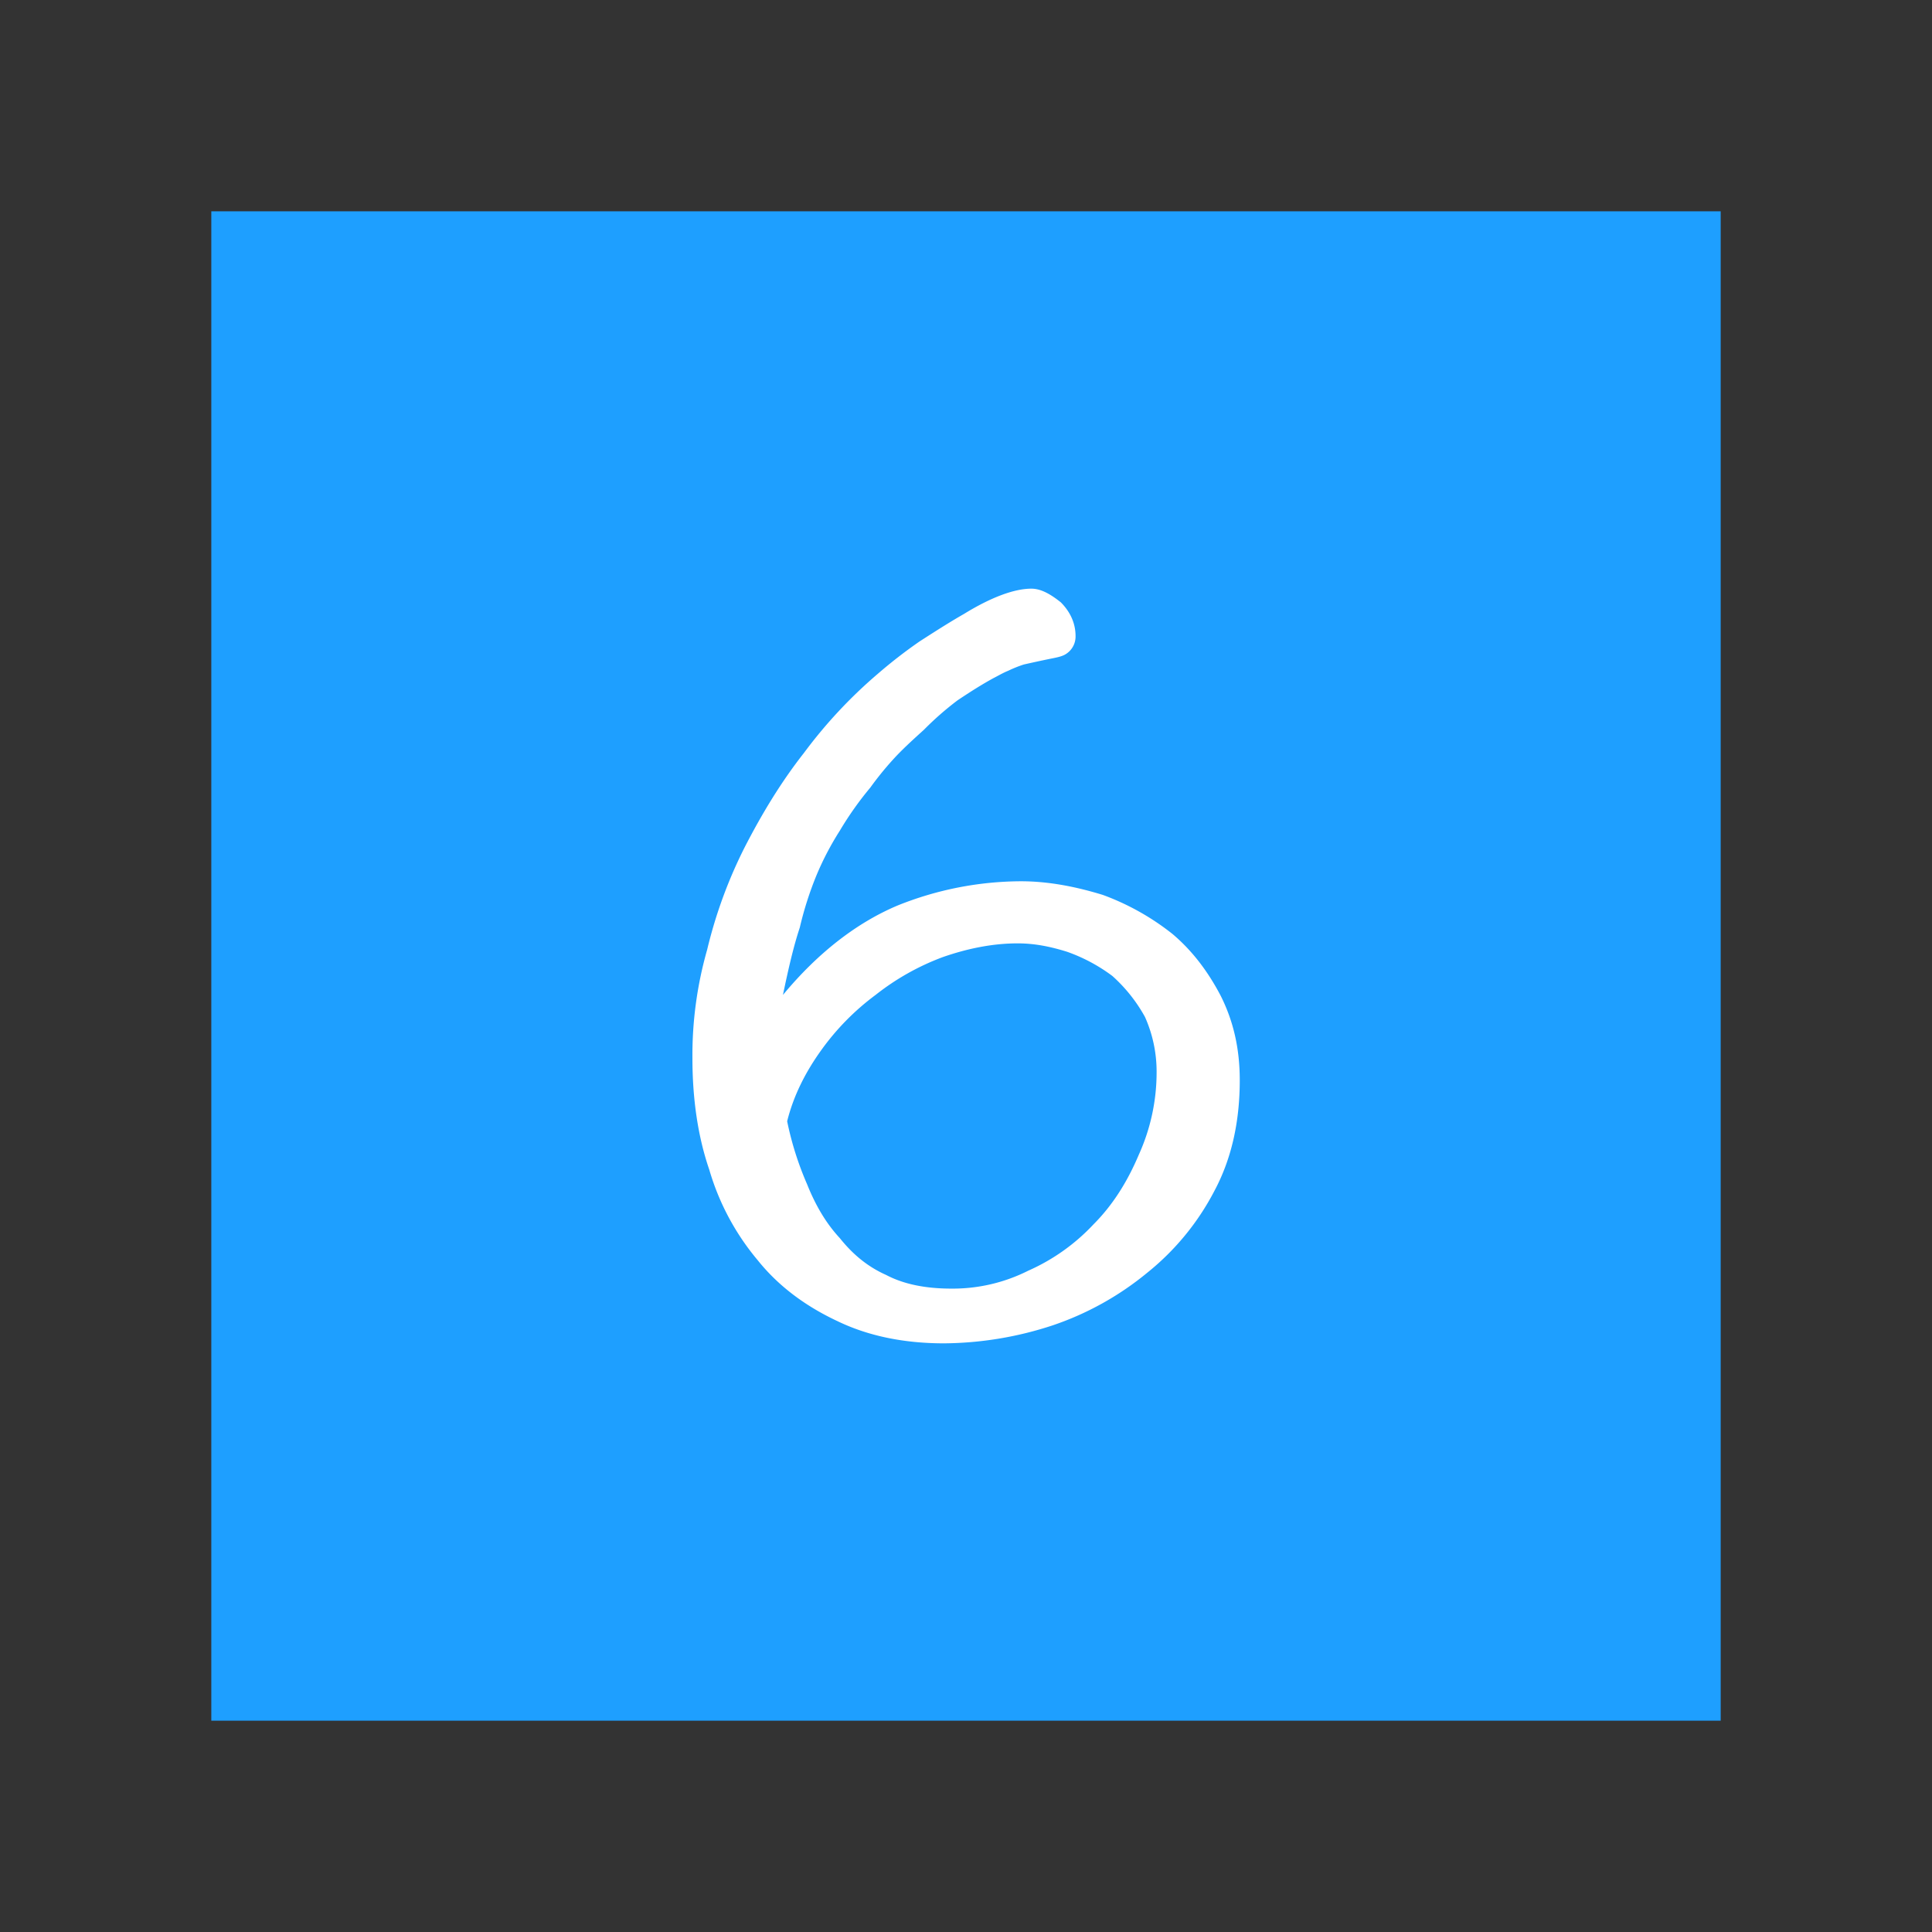 <?xml version="1.0" standalone="no"?><!DOCTYPE svg PUBLIC "-//W3C//DTD SVG 1.1//EN" "http://www.w3.org/Graphics/SVG/1.1/DTD/svg11.dtd"><svg t="1635385972197" class="icon" viewBox="0 0 1024 1024" version="1.1" xmlns="http://www.w3.org/2000/svg" p-id="4591" xmlns:xlink="http://www.w3.org/1999/xlink" width="64" height="64"><rect x="0" y="0" width="1024" height="1024" fill="#333333" stroke="none"/><defs><style type="text/css"></style></defs><path d="M899.5 899.5h-775v-775h775v775z" fill="#1E9FFF" p-id="4592" data-spm-anchor-id="a313x.7781069.0.i45" class="selected"></path><path d="M137 137v750h750V137H137m-25-25h800v800H112V112z" fill="#1E9FFF" p-id="4593" data-spm-anchor-id="a313x.7781069.0.i46" class="selected"></path><path d="M657.098 572.53c0-16.736-3.347-31.241-10.042-44.63-6.695-12.831-15.063-23.989-25.662-32.915a132.9 132.9 0 0 0-36.821-20.645c-14.5-4.463-29.01-7.252-43.515-7.252a176.625 176.625 0 0 0-65.272 12.831c-21.2 8.926-41.841 24.547-60.809 47.42 2.789-13.389 5.579-25.663 8.926-35.7a181.9 181.9 0 0 1 8.927-27.899 155.1 155.1 0 0 1 12.273-23.431 174.368 174.368 0 0 1 16.179-22.869 167.451 167.451 0 0 1 11.715-14.5c5.021-5.579 10.6-10.6 16.736-16.179a162.638 162.638 0 0 1 17.853-15.621c6.695-4.463 12.831-8.368 18.968-11.715 2.232-1.116 5.021-2.789 7.81-3.905a64.935 64.935 0 0 1 8.368-3.347c5.021-1.116 10.042-2.232 15.621-3.347 2.789-0.558 5.021-1.116 6.695-2.232a10.961 10.961 0 0 0 5.021-9.484c0-6.695-2.789-12.831-7.81-17.852-5.579-4.463-10.6-7.252-15.621-7.252-8.926 0-21.2 4.463-35.7 13.389-7.81 4.463-15.621 9.484-23.431 14.5a259.028 259.028 0 0 0-22.315 17.294 253.37 253.37 0 0 0-39.052 41.84c-12.278 15.621-22.32 32.357-31.246 49.652a248.069 248.069 0 0 0-20.084 54.672 203.8 203.8 0 0 0-7.81 57.462c0 21.2 2.789 41.283 8.926 59.135a131.982 131.982 0 0 0 25.662 47.978c11.158 13.947 25.662 24.547 42.4 32.357 16.179 7.81 35.146 11.715 56.346 11.715a187.833 187.833 0 0 0 57.462-9.484 158.632 158.632 0 0 0 50.209-27.894 135.968 135.968 0 0 0 35.7-43.515q13.393-25.104 13.393-58.577z m-44.073-4.463a105.915 105.915 0 0 1-9.485 44.073c-6.137 14.5-13.947 26.778-23.989 36.82a106.092 106.092 0 0 1-34.589 24.547 88.908 88.908 0 0 1-40.722 9.483c-13.389 0-25.1-2.232-34.589-7.252-10.042-4.463-17.852-11.158-24.547-19.526-7.252-7.81-12.831-17.294-17.294-28.452a167.207 167.207 0 0 1-10.6-33.473c3.347-13.389 9.484-25.662 17.852-37.378a132.505 132.505 0 0 1 29.009-29.569 131.323 131.323 0 0 1 35.7-20.084c12.831-4.463 26.22-7.252 39.609-7.252 8.926 0 17.294 1.674 26.22 4.463a89.984 89.984 0 0 1 23.994 12.833 82.7 82.7 0 0 1 17.294 21.757 71.084 71.084 0 0 1 6.137 29.01z" fill="#FFFFFF" p-id="4594"></path></svg>